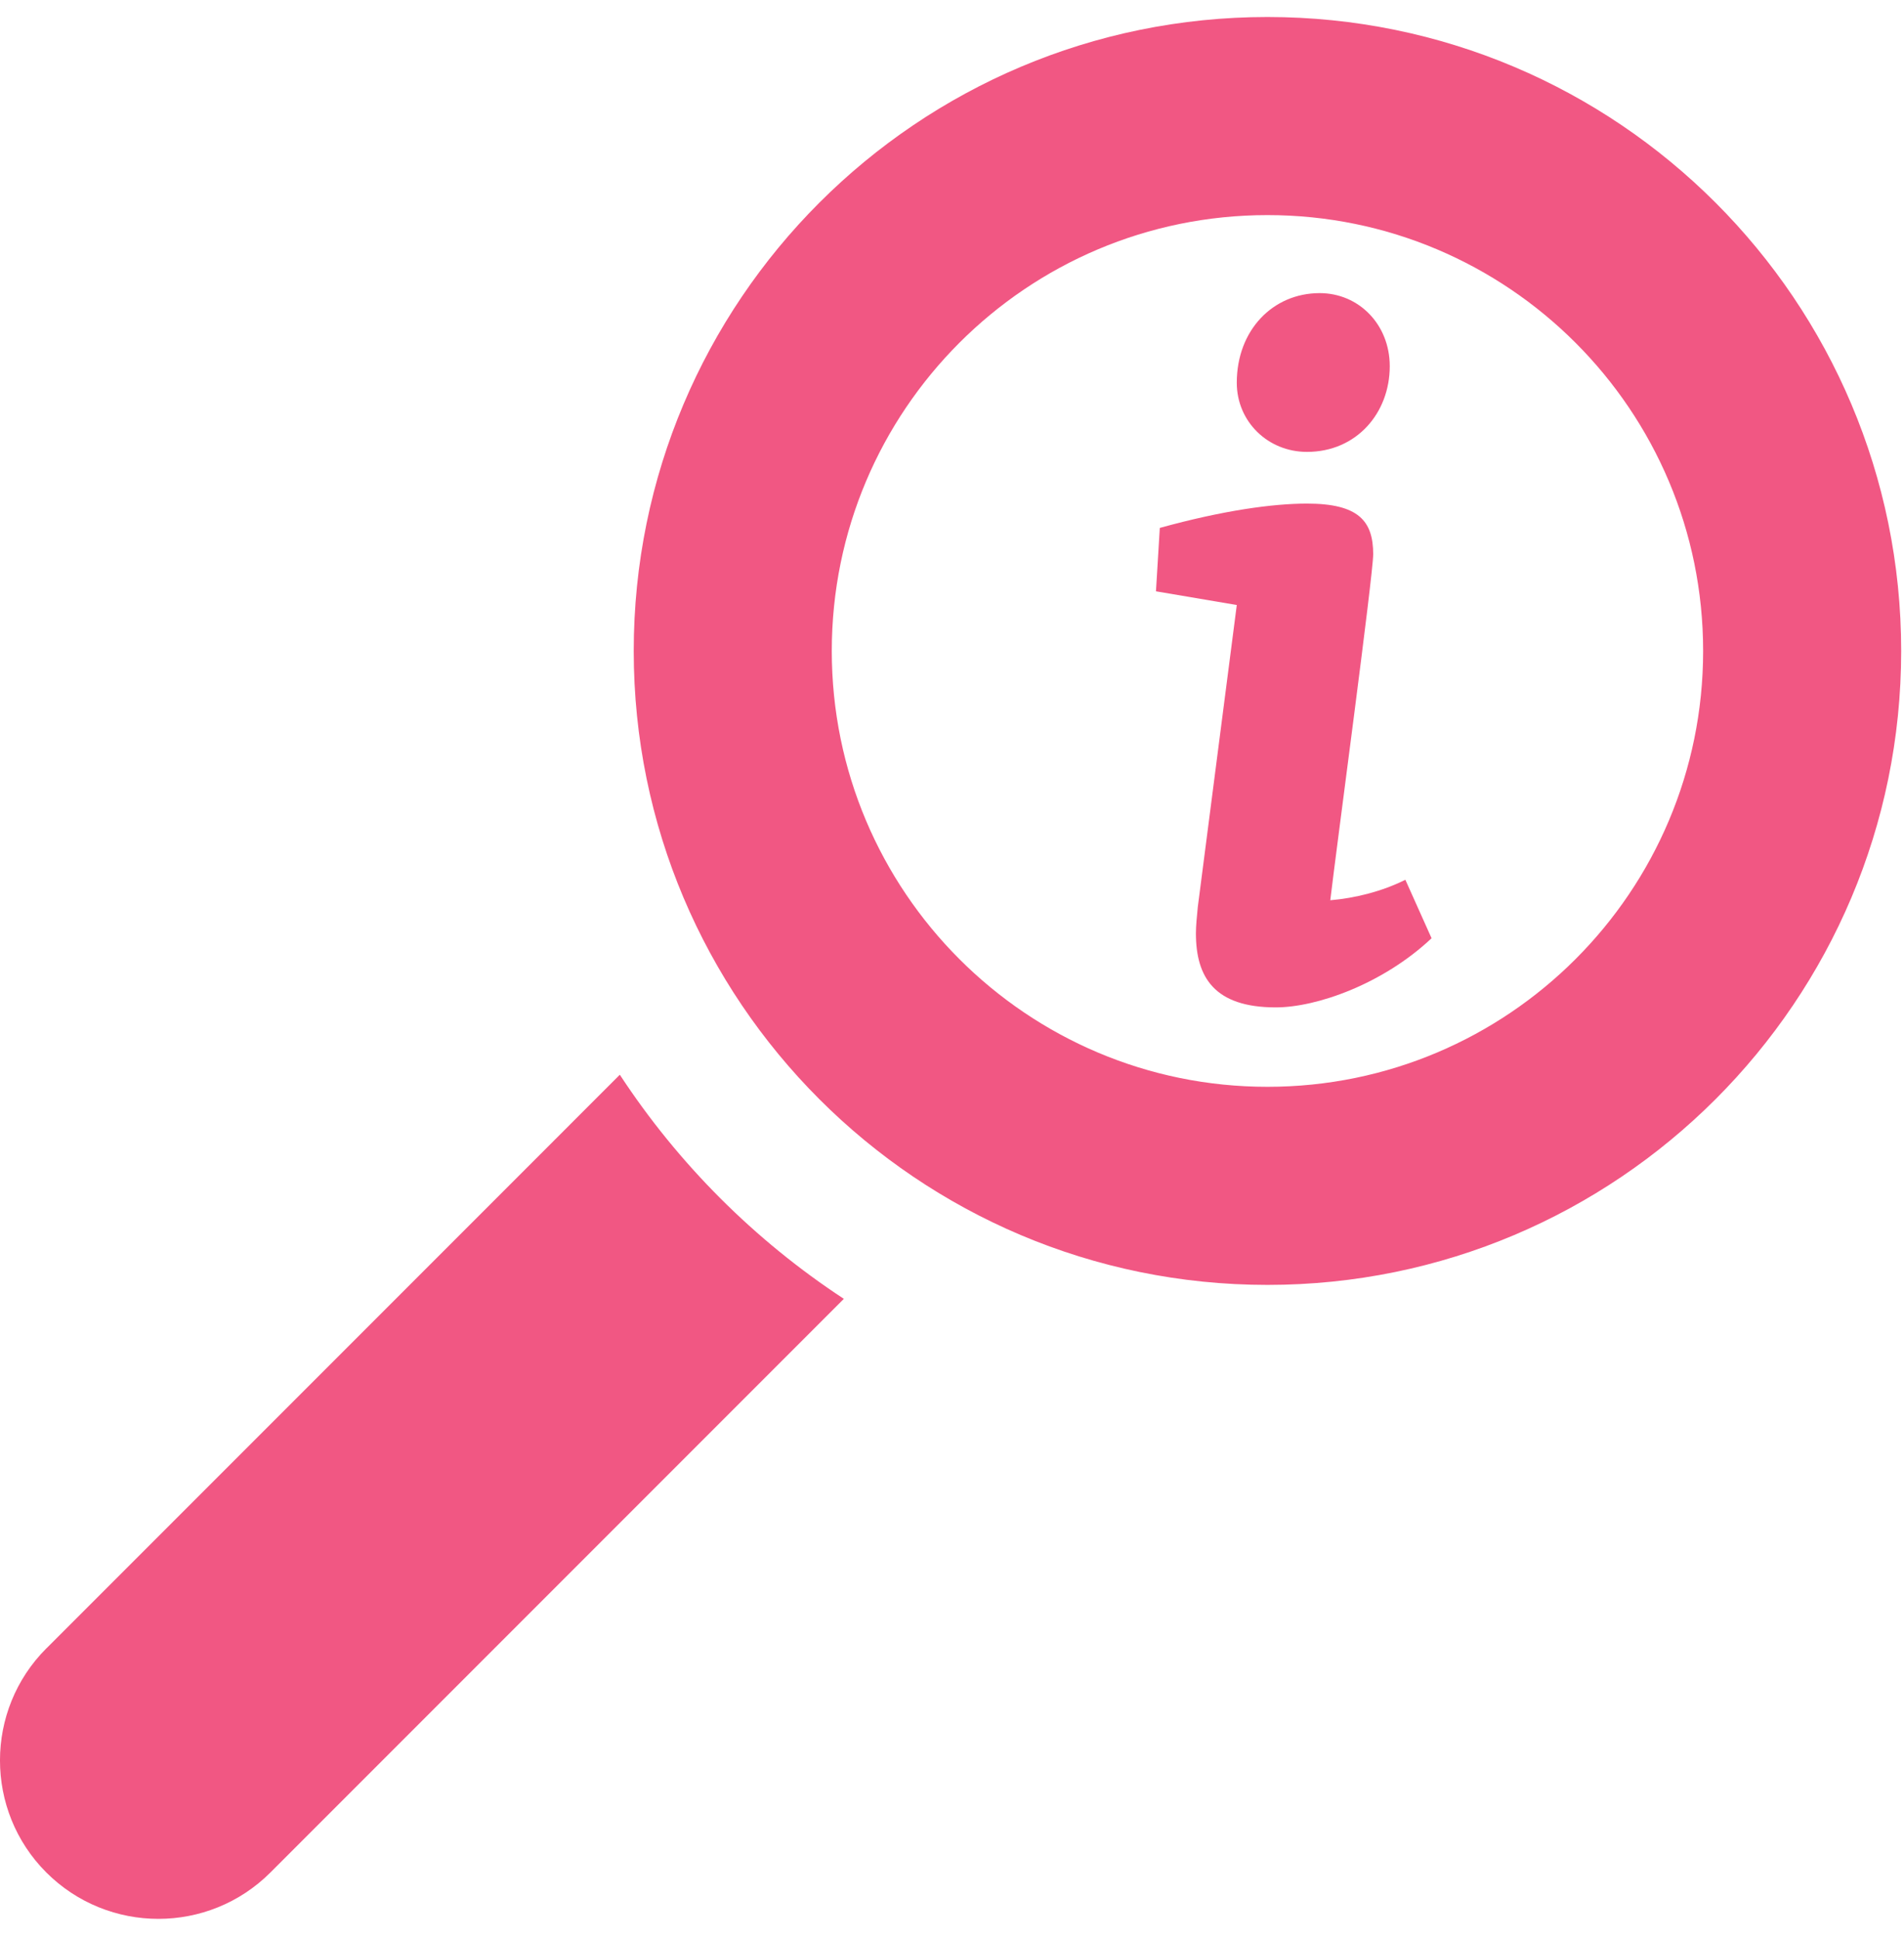 <?xml version="1.0" encoding="UTF-8"?>
<svg width="56px" height="57px" viewBox="0 0 56 57" version="1.1" xmlns="http://www.w3.org/2000/svg" xmlns:xlink="http://www.w3.org/1999/xlink">
    <title>icon</title>
    <g id="Desktop" stroke="none" stroke-width="1" fill="none" fill-rule="evenodd">
        <g id="lupuscheck_desk_übersichtsseite_v1" transform="translate(-160, -552)" fill="#F15783">
            <g id="box_long_1" transform="translate(130.5, 521)">
                <g id="icon" transform="translate(29.5, 31.5)">
                    <path d="M37.278,31.453 C30.203,31.453 24.464,25.714 24.464,18.639 C24.464,11.562 30.203,5.824 37.278,5.824 C44.355,5.824 50.092,11.562 50.092,18.639 C50.092,25.714 44.355,31.453 37.278,31.453 M37.278,0 C26.985,0 18.639,8.345 18.639,18.639 C18.639,28.931 26.985,37.277 37.278,37.277 C47.572,37.277 55.917,28.931 55.917,18.639 C55.917,8.345 47.572,0 37.278,0 M18.23,31.098 L1.38,47.949 C1.375,47.952 1.371,47.957 1.366,47.961 C-0.455,49.779 -0.455,52.733 1.361,54.551 C3.182,56.371 6.135,56.371 7.955,54.551 L24.819,37.687 C22.198,35.967 19.95,33.721 18.23,31.098" id="Fill-1"></path>
                    <path d="M40.875,10.267 C40.875,11.641 39.9,12.786 38.44,12.786 C37.294,12.786 36.376,11.899 36.376,10.753 C36.376,9.206 37.438,8.118 38.814,8.118 C39.96,8.118 40.875,9.035 40.875,10.267 M40.388,15.795 C40.388,16.398 39.301,24.478 39.126,25.968 C39.844,25.908 40.647,25.71 41.334,25.366 L42.105,27.085 C40.675,28.431 38.727,29.118 37.522,29.118 C35.717,29.118 35.174,28.231 35.174,26.942 C35.174,26.713 35.202,26.453 35.229,26.167 L36.376,17.288 L33.999,16.885 L34.112,15.021 C35.976,14.506 37.438,14.306 38.44,14.306 C39.96,14.306 40.388,14.82 40.388,15.795" id="Fill-1"></path>
                </g>
            </g>
        </g>
    </g>
</svg>
